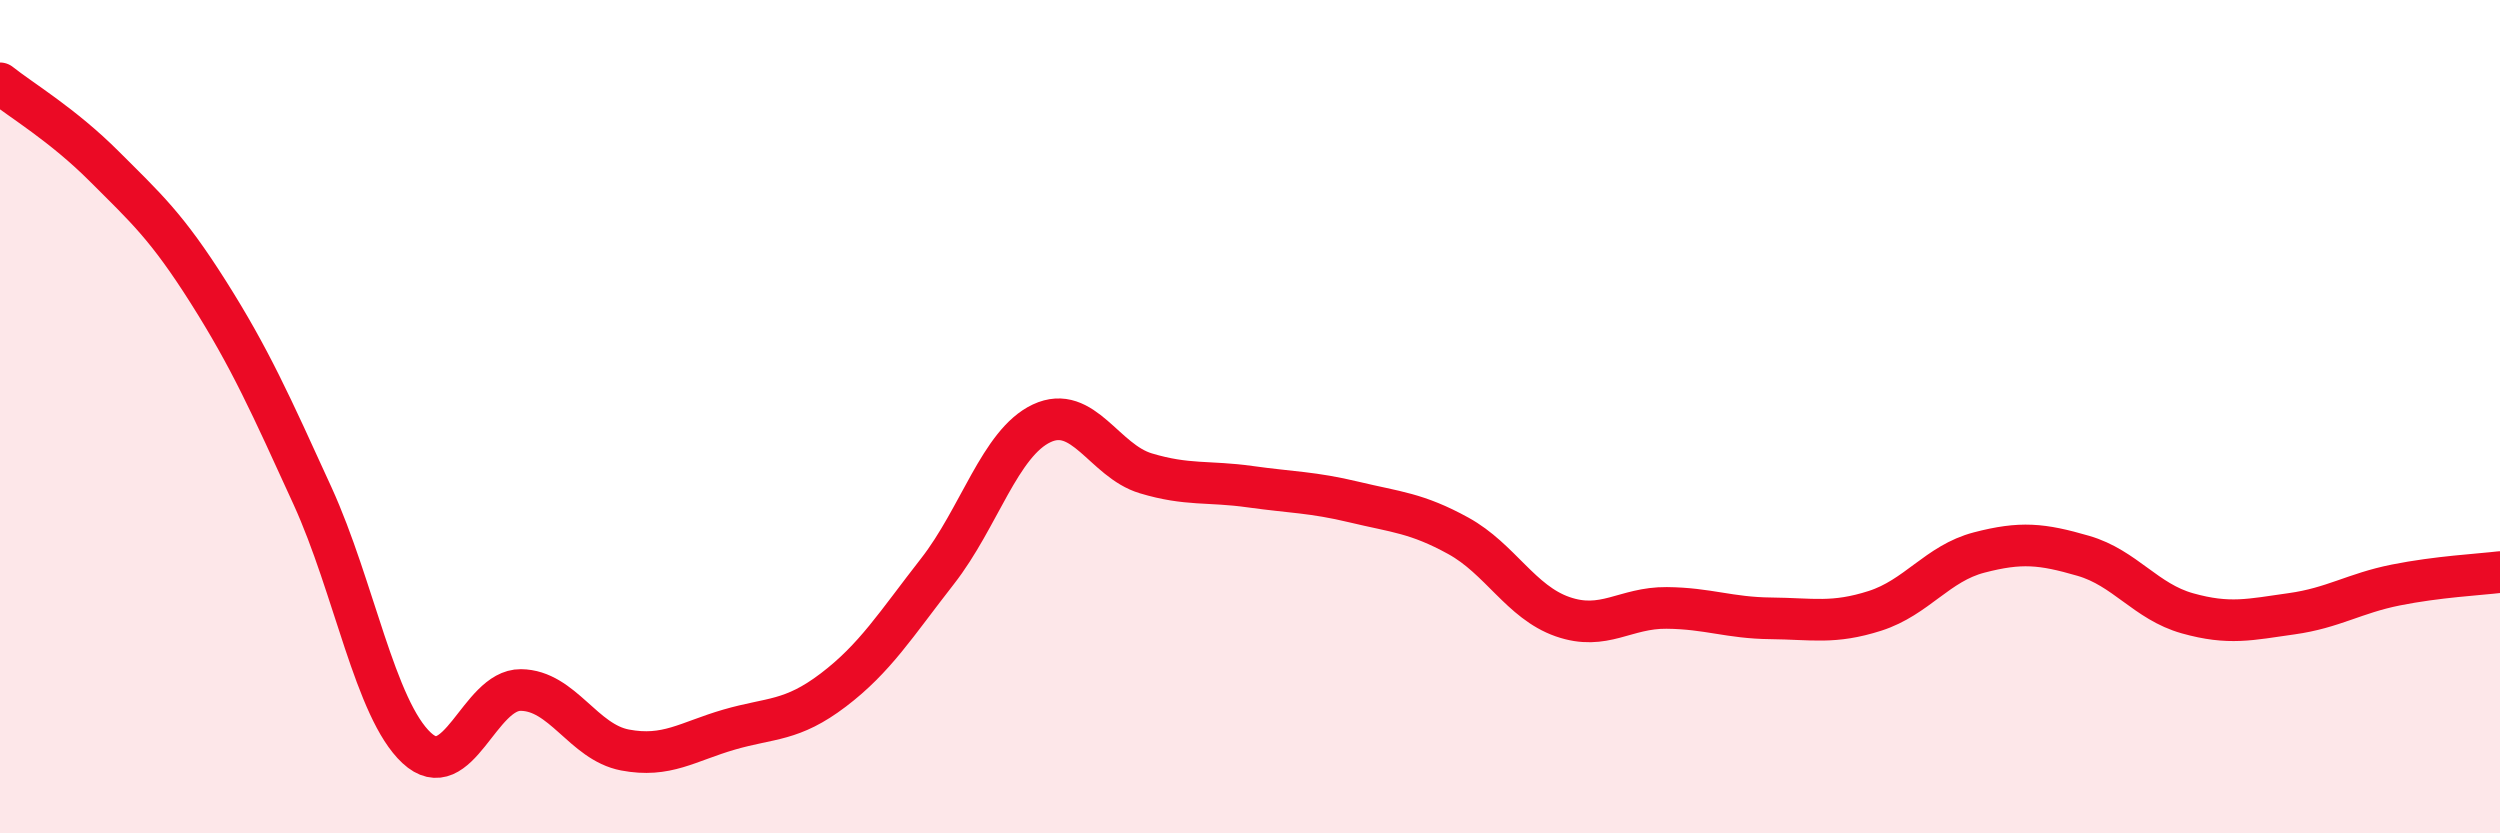 
    <svg width="60" height="20" viewBox="0 0 60 20" xmlns="http://www.w3.org/2000/svg">
      <path
        d="M 0,2 C 0.5,2.4 1.5,2.99 2.5,3.99 C 3.5,4.99 4,5.43 5,7.01 C 6,8.59 6.5,9.71 7.5,11.9 C 8.5,14.09 9,17.02 10,17.95 C 11,18.88 11.5,16.55 12.5,16.56 C 13.5,16.57 14,17.81 15,18 C 16,18.19 16.5,17.8 17.5,17.51 C 18.5,17.22 19,17.32 20,16.56 C 21,15.8 21.5,14.99 22.5,13.71 C 23.5,12.43 24,10.63 25,10.16 C 26,9.69 26.5,11.06 27.5,11.36 C 28.5,11.66 29,11.54 30,11.68 C 31,11.82 31.5,11.81 32.5,12.05 C 33.5,12.29 34,12.31 35,12.86 C 36,13.41 36.5,14.45 37.5,14.8 C 38.5,15.15 39,14.58 40,14.59 C 41,14.6 41.5,14.83 42.5,14.84 C 43.5,14.85 44,14.98 45,14.66 C 46,14.34 46.5,13.52 47.5,13.26 C 48.5,13 49,13.05 50,13.34 C 51,13.63 51.5,14.44 52.5,14.72 C 53.5,15 54,14.87 55,14.73 C 56,14.59 56.5,14.24 57.5,14.04 C 58.5,13.84 59.5,13.79 60,13.73L60 20L0 20Z"
        fill="#EB0A25"
        opacity="0.1"
        stroke-linecap="round"
        stroke-linejoin="round"
      />
      <path
        d="M 0,2 C 0.5,2.4 1.5,2.99 2.5,3.99 C 3.5,4.99 4,5.43 5,7.01 C 6,8.59 6.5,9.71 7.5,11.9 C 8.5,14.09 9,17.02 10,17.95 C 11,18.88 11.5,16.55 12.5,16.56 C 13.5,16.57 14,17.81 15,18 C 16,18.19 16.5,17.8 17.5,17.51 C 18.5,17.22 19,17.32 20,16.56 C 21,15.8 21.5,14.99 22.5,13.71 C 23.5,12.43 24,10.63 25,10.16 C 26,9.69 26.5,11.06 27.5,11.36 C 28.5,11.66 29,11.54 30,11.68 C 31,11.82 31.5,11.81 32.5,12.05 C 33.5,12.29 34,12.31 35,12.86 C 36,13.41 36.5,14.45 37.5,14.8 C 38.5,15.15 39,14.58 40,14.59 C 41,14.6 41.5,14.83 42.5,14.84 C 43.5,14.85 44,14.98 45,14.66 C 46,14.34 46.5,13.52 47.5,13.26 C 48.5,13 49,13.05 50,13.34 C 51,13.63 51.5,14.44 52.5,14.72 C 53.5,15 54,14.87 55,14.73 C 56,14.59 56.5,14.24 57.5,14.04 C 58.5,13.84 59.5,13.79 60,13.73"
        stroke="#EB0A25"
        stroke-width="1"
        fill="none"
        stroke-linecap="round"
        stroke-linejoin="round"
      />
    </svg>
  